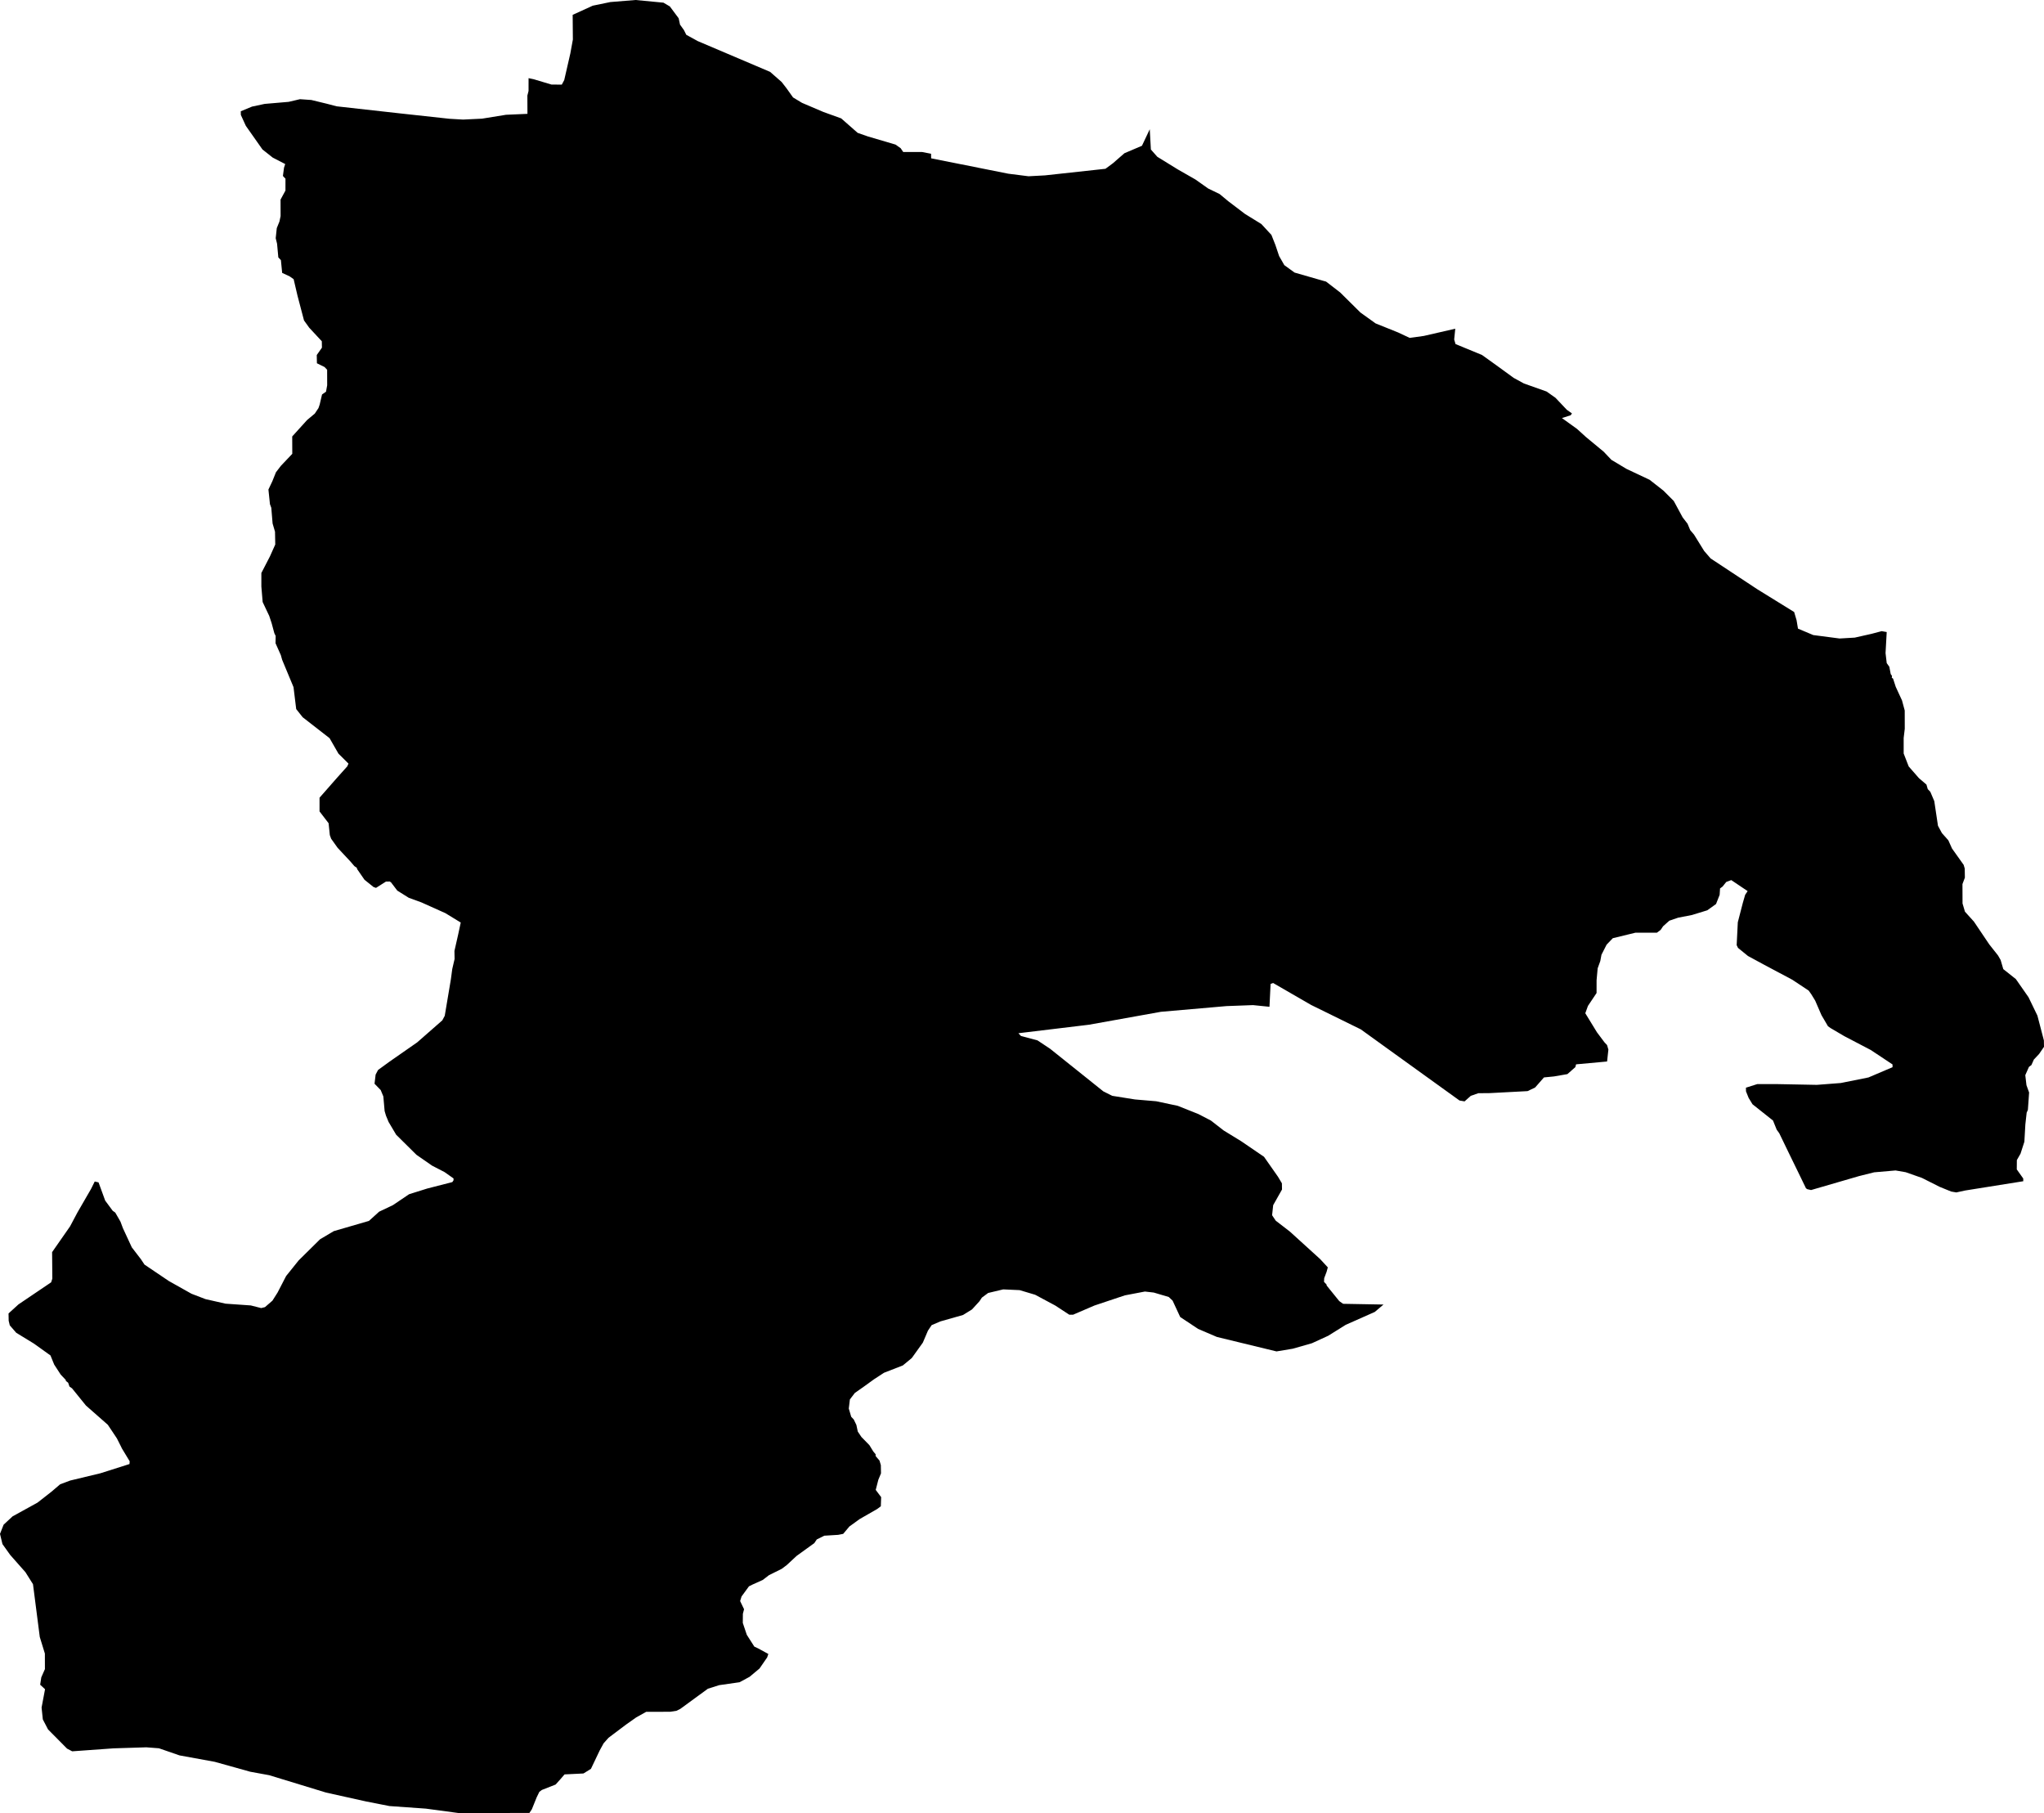 <svg width="1024" height="908.117" class="wof-locality" edtf:cessation="" edtf:inception="" id="wof-%!s(int64=101850279)" mz:is_ceased="-1" mz:is_current="1" mz:is_deprecated="-1" mz:is_superseded="0" mz:is_superseding="0" mz:latitude="43.849972" mz:longitude="1.981686" mz:max_latitude="43.885896" mz:max_longitude="2.040569" mz:min_latitude="43.796662" mz:min_longitude="1.939948" mz:uri="https://data.whosonfirst.org/101/850/279/101850279.geojson" viewBox="0 0 1024.00 908.12" wof:belongsto="85683603,102191581,404227763,404364685,85633147,1108826387,136253037,102065063" wof:country="FR" wof:id="101850279" wof:lastmodified="1690897203" wof:name="Cadalen" wof:parent_id="404364685" wof:path="101/850/279/101850279.geojson" wof:placetype="locality" wof:repo="whosonfirst-data-admin-fr" wof:superseded_by="" wof:supersedes="" xmlns="http://www.w3.org/2000/svg" xmlns:edtf="x-urn:namespaces#edtf" xmlns:mz="x-urn:namespaces#mz" xmlns:wof="x-urn:namespaces#wof"><path d="M0 768.277,1.811 763.677,6.289 759.515,18.807 752.615,25.788 747.15,30.144 743.436,35.171 741.563,50.284 737.93,64.867 733.3,64.969 731.926,61.061 725.464,60.399 724.1,58.557 720.446,54.008 713.628,43.078 704.021,36.087 695.391,34.805 694.485,34.143 692.572,32.983 691.666,32.973 691.208,30.398 688.481,27.142 683.474,25.289 678.915,16.955 672.951,8.121 667.547,4.895 663.823,4.345 661.533,4.274 657.869,9.251 653.341,25.625 642.278,26.215 640.436,26.103 627.166,35.1 614.251,38.763 607.352,45.633 595.465,47.454 591.781,49.368 592.229,52.695 601.347,56.461 606.446,57.743 607.352,60.359 611.901,61.549 615.096,66.027 624.764,70.566 630.667,72.388 633.404,84.559 641.617,95.937 648.008,102.938 650.695,112.973 652.974,125.643 653.86,130.853 655.183,132.746 654.704,136.481 651.468,139.056 647.407,143.34 639.124,149.64 631.287,160.325 620.734,167.215 616.643,184.831 611.524,189.93 606.904,196.83 603.627,204.951 598.152,214.008 595.312,226.607 592.076,227.217 591.16,227.207 590.244,222.719 587.079,216.461 583.843,208.645 578.419,198.468 568.354,194.682 561.973,193.359 558.788,192.688 556.498,192.046 549.181,190.723 545.985,187.63 542.81,188.179 538.231,189.4 535.921,195.14 531.748,209.011 522.09,221.59 511.069,222.811 508.769,225.894 490.42,226.566 485.383,227.736 480.335,227.665 476.305,229.538 468.041,230.82 462.078,223.147 457.386,211.158 452.003,204.788 449.682,199.028 446.08,195.914 441.979,195.272 441.531,193.369 441.551,188.373 444.716,187.101 444.268,182.602 440.645,178.827 435.18,178.827 434.722,177.544 433.827,175.601 431.557,169.149 424.658,165.902 420.109,165.231 418.277,164.62 412.333,160.081 406.421,160.081 399.551,169.006 389.395,173.972 383.849,174.583 382.475,169.556 377.478,165.108 369.733,151.624 359.241,148.388 355.15,147.045 344.169,141.356 330.492,140.684 328.12,138.038 322.187,138.099 318.524,137.438 317.16,136.084 312.133,134.873 308.479,131.586 301.549,130.935 293.774,130.935 286.996,135.219 278.712,137.896 272.728,137.774 266.317,136.563 262.205,135.911 254.339,135.24 252.517,134.476 245.19,136.43 241.058,138.242 236.55,140.715 233.324,146.424 227.309,146.393 218.608,153.843 210.385,157.71 207.149,159.552 204.381,160.152 202.63,161.333 197.583,163.327 196.188,163.908 192.983,163.887 185.197,162.595 183.834,158.768 181.951,158.687 177.829,161.282 174.135,161.221 170.93,154.891 164.121,152.296 160.488,149.029 148.062,147.106 139.839,145.182 138.476,141.356 136.685,140.725 130.283,139.432 128.92,138.801 122.05,138.12 119.313,138.659 114.265,139.992 110.958,140.572 108.21,140.552 99.967,143.004 95.448,143.015 89.495,141.732 88.141,142.282 84.01,142.882 82.168,136.624 78.931,131.484 74.861,123.16 63.035,120.656 57.56,120.626 55.728,126.274 53.388,132.583 52.044,144.592 51.016,150.271 49.683,155.97 50.08,163.602 51.932,168.691 53.255,200.412 56.797,225.162 59.494,232.001 59.89,241.496 59.433,253.484 57.489,264.241 57.021,264.2 47.861,264.79 45.562,264.8 39.15,267.345 39.679,276.259 42.346,281.45 42.386,282.671 40.086,285.724 26.775,286.996 19.804,286.894 7.439,296.949 2.85,305.782 1.028,318.422 0,332.374 1.333,335.58 3.226,339.987 9.139,340.679 12.334,342.633 15.062,343.813 17.433,349.563 20.588,385.803 35.995,391.593 41.074,394.056 44.259,397.302 48.808,401.79 51.515,412.506 56.084,421.421 59.3,429.665 66.546,434.753 68.327,448.634 72.418,451.199 74.219,452.491 76.133,461.996 76.143,466.444 77.008,466.484 79.298,505.115 87.001,515.262 88.284,523.485 87.846,553.811 84.539,557.567 81.76,563.306 76.753,572.099 73.008,576.007 64.735,576.567 74.891,579.793 78.534,590.031 84.844,598.864 89.892,605.275 94.42,611.015 97.199,615.381 100.822,623.726 107.162,631.918 112.22,636.956 117.664,638.94 122.681,640.813 128.258,643.418 132.807,648.547 136.522,662.418 140.511,664.331 141.04,671.384 146.475,681.561 156.55,689.122 161.974,700.469 166.543,706.219 169.24,713.292 168.263,729.056 164.64,728.517 170.044,729.188 172.334,742.449 177.799,749.501 182.857,758.345 189.289,763.454 192.077,774.79 196.097,779.278 199.262,784.947 205.256,787.511 207.067,786.901 207.983,782.494 209.398,790.056 214.832,794.554 218.913,803.418 226.251,807.285 230.332,814.826 234.85,826.438 240.325,833.368 245.76,838.528 250.94,842.965 259.142,845.428 262.327,846.751 265.513,848.684 267.792,853.762 275.985,856.989 279.709,880.415 295.168,898.836 306.546,900.047 310.657,900.749 314.86,908.402 318.086,921.591 319.806,929.183 319.368,937.629 317.465,942.667 316.132,945.201 316.57,944.621 327.113,945.211 332.14,946.514 333.962,947.206 337.615,947.857 338.531,947.745 339.447,948.386 339.895,949.72 344.006,952.874 350.845,954.228 355.873,954.248 365.032,953.699 369.621,953.699 377.407,956.212 383.879,961.382 389.792,965.107 392.967,965.768 395.247,967.061 396.61,969.035 401.261,970.887 413.616,972.851 417.259,976.077 420.892,977.919 424.993,983.751 433.186,984.29 435.018,984.361 439.597,983.15 442.813,983.191 452.522,984.402 456.633,988.91 461.63,996.574 473.008,1000.96 478.554,1002.273 480.834,1003.606 485.403,1009.895 490.39,1016.245 499.488,1020.703 508.698,1023.949 521.124,1024 524.329,1021.537 527.922,1018.922 530.7,1017.701 533.458,1016.459 534.384,1014.627 538.516,1015.217 543.553,1016.54 547.207,1015.93 555.908,1015.319 557.292,1014.658 563.245,1014.169 571.865,1012.246 577.829,1010.404 581.055,1010.363 585.726,1013.599 590.275,1013.62 591.649,984.473 596.3,980.067 597.256,977.523 596.819,971.793 594.488,962.858 589.99,954.716 587.13,949.638 586.255,938.902 587.181,931.35 589.074,907.303 596.065,905.4 595.628,904.758 595.18,901.614 588.697,895.844 576.852,891.386 567.631,890.083 565.82,888.241 561.251,877.973 553.099,876.029 549.914,874.706 546.627,874.676 544.795,880.334 543.004,890.582 543.004,910.203 543.38,922.201 542.454,936.072 539.666,948.132 534.526,948.112 533.152,937.233 525.927,923.962 518.986,917.052 514.926,915.78 514.02,912.523 508.464,909.358 501.167,907.404 497.981,906.112 496.16,897.92 490.736,883.367 482.991,875.704 478.839,870.697 474.768,870.035 473.394,870.605 461.945,873.098 452.308,874.289 448.176,875.531 446.334,867.328 440.818,864.814 441.755,862.962 444.065,861.711 444.991,861.507 448.197,859.696 452.796,855.32 455.941,847.636 458.302,840.706 459.645,836.299 461.152,833.185 463.93,831.943 465.772,830.071 467.166,819.314 467.166,807.977 469.924,804.873 473.16,802.298 478.218,801.718 481.342,800.395 485.016,799.856 490.97,799.846 497.381,795.531 503.833,794.198 507.507,800.059 517.073,803.815 522.08,805.097 523.444,805.769 525.723,805.117 531.677,789.577 533.102,789.221 534.486,785.232 537.997,778.546 539.157,773.498 539.655,769.03 544.734,765.265 546.515,746.306 547.512,740.607 547.563,736.841 548.876,733.717 551.654,731.183 551.216,693.132 523.81,681.724 515.577,656.841 503.355,637.801 492.354,636.539 492.822,635.979 504.271,627.746 503.436,614.465 503.925,581.614 506.784,545.548 513.257,510.194 517.521,511.476 518.885,519.739 521.093,526.019 525.255,547.064 542.088,552.712 546.616,557.18 548.865,568.598 550.687,579.243 551.593,590.031 553.883,600.35 557.994,606.609 561.24,613.02 566.217,621.843 571.631,633.241 579.406,640.253 589.41,642.207 592.687,642.258 595.801,637.841 603.627,637.292 608.675,639.113 611.402,646.166 616.836,661.339 630.616,665.207 634.798,664.606 636.997,663.395 640.212,663.304 642.044,664.596 643.408,664.606 643.866,670.936 651.682,672.86 653.045,693.101 653.412,688.735 657.116,674.183 663.568,665.42 669.043,657.259 672.788,647.692 675.526,639.5 676.89,609.641 669.644,600.218 665.614,591.252 659.65,587.446 651.448,585.512 649.626,578.012 647.407,573.575 646.899,563.49 648.822,548.275 653.91,537.6 658.5,535.707 658.51,528.665 653.91,518.579 648.507,510.814 646.196,502.592 645.82,495.03 647.621,491.906 649.941,490.675 651.783,486.96 655.854,482.452 658.643,471.125 661.858,466.728 663.731,464.876 666.499,462.332 672.473,456.776 680.217,452.288 683.922,442.864 687.585,437.867 690.842,432.87 694.455,428.25 697.701,425.777 700.937,425.227 705.517,426.439 709.628,427.721 710.992,429.034 713.73,429.726 717.017,431.547 719.744,435.547 723.835,437.501 727.021,438.661 728.384,438.671 729.3,440.615 731.57,441.286 733.849,441.358 737.971,440.025 741.187,438.722 746.245,441.439 749.878,441.276 754.457,439.404 755.851,430.642 760.879,425.512 764.593,422.419 768.277,419.905 768.766,412.954 769.193,409.189 771.066,407.957 772.908,399.093 779.309,394.117 783.929,391.624 785.792,385.233 788.967,382.108 791.368,377.091 793.618,375.209 794.554,371.504 799.622,370.792 801.922,372.756 806.023,372.166 808.313,372.125 812.892,374.13 818.836,377.905 824.748,379.819 825.644,384.927 828.443,384.317 830.183,380.5 835.719,375.514 839.881,370.507 842.588,360.289 844.054,354.631 845.845,340.78 855.961,338.898 856.897,335.743 857.385,323.734 857.406,318.727 860.204,313.608 863.817,304.866 870.402,302.393 873.18,300.429 876.772,296.043 885.972,292.298 888.292,282.824 888.75,280.839 891.06,278.356 893.829,271.456 896.546,270.204 897.482,268.861 900.24,266.449 906.214,265.218 908.056,229.813 908.117,213.336 905.898,195.099 904.606,183.549 902.336,163.368 897.859,134.883 889.157,125.368 887.417,107.579 882.451,89.943 879.235,79.633 875.673,73.304 875.185,56.868 875.704,36.158 877.189,33.604 875.846,24.068 866.229,21.453 861.212,20.832 855.269,22.562 846.089,20.12 843.83,20.679 840.156,22.501 836.014,22.481 828.229,19.926 819.925,16.527 793.485,12.752 787.481,5.129 778.851,1.231 773.396,0 768.277 Z"/></svg>
